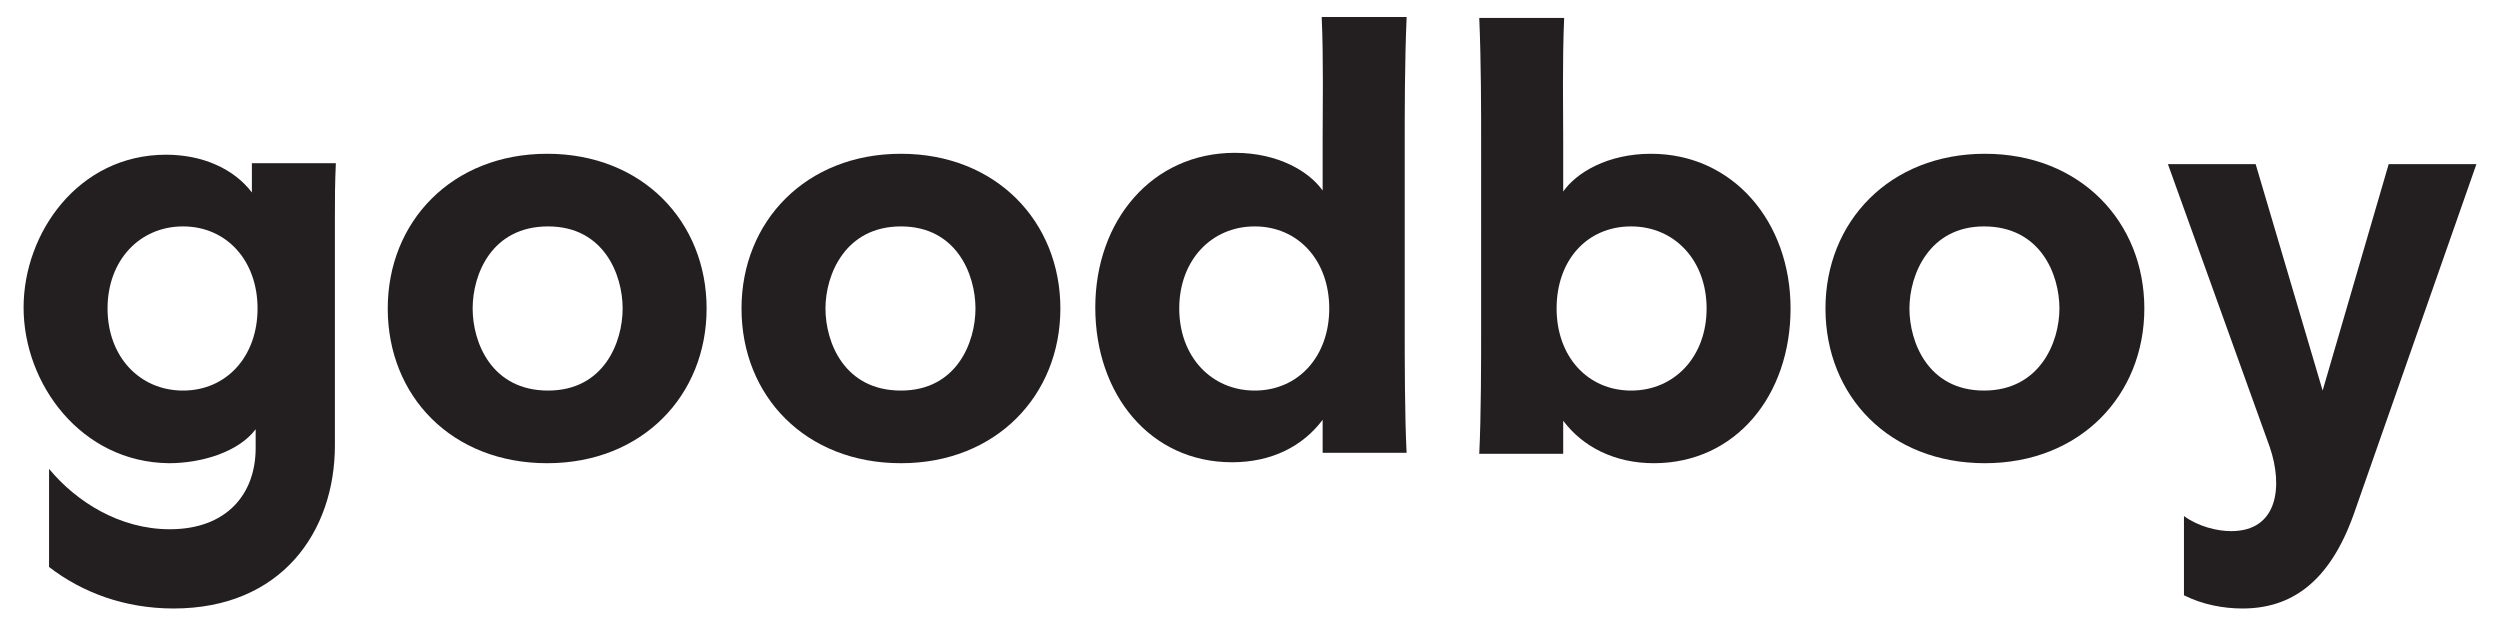 <?xml version="1.0" encoding="utf-8"?>
<!-- Generator: Adobe Illustrator 22.0.1, SVG Export Plug-In . SVG Version: 6.00 Build 0)  -->
<svg version="1.1" id="Layer_1" xmlns="http://www.w3.org/2000/svg" xmlns:xlink="http://www.w3.org/1999/xlink" x="0px" y="0px"
	 viewBox="0 0 265 66.4" style="enable-background:new 0 0 265 66.4;" xml:space="preserve">
<style type="text/css">
	.st0{fill:#231F20;}
</style>
<g>
	<path class="st0" d="M26.7,20.4v-3.1h8.9c-0.1,2.3-0.1,3.6-0.1,5.7v24.2c0,9.2-5.7,17.3-17.1,17.3c-5.2,0-9.7-1.7-13.2-4.4V49.7
		c2.9,3.5,7.5,6.4,12.8,6.4c6,0,9.1-3.7,9.1-8.6v-2c-1.8,2.4-5.7,3.6-9.2,3.6C8.6,49,2.5,40.7,2.5,32.6c0-7.9,5.8-16.2,15.1-16.2
		C21.5,16.4,24.8,17.9,26.7,20.4z M11.4,32.7c0,5.1,3.4,8.7,8,8.7c4.6,0,7.9-3.6,7.9-8.7c0-5.1-3.3-8.7-7.9-8.7
		C14.8,24,11.4,27.6,11.4,32.7z"/>
	<path class="st0" d="M74.9,32.7c0,9.2-6.8,16.4-16.9,16.4c-10.1,0-16.9-7.1-16.9-16.4c0-9.2,6.8-16.4,16.9-16.4
		C68.1,16.3,74.9,23.5,74.9,32.7z M50.1,32.7c0,3.6,2,8.7,8,8.7c5.9,0,7.9-5.1,7.9-8.7c0-3.6-2-8.7-7.9-8.7
		C52.1,24,50.1,29.1,50.1,32.7z"/>
	<path class="st0" d="M112.4,32.7c0,9.2-6.8,16.4-16.9,16.4c-10.1,0-16.9-7.1-16.9-16.4c0-9.2,6.8-16.4,16.9-16.4
		C105.6,16.3,112.4,23.5,112.4,32.7z M87.5,32.7c0,3.6,2,8.7,8,8.7c5.9,0,7.9-5.1,7.9-8.7c0-3.6-2-8.7-7.9-8.7
		C89.6,24,87.5,29.1,87.5,32.7z"/>
	<path class="st0" d="M149.1,1.9c-0.2,4.6-0.2,10-0.2,13.2v19.7c0,3.2,0,9.3,0.2,13.2h-8.9v-3.5c-2.1,2.8-5.4,4.5-9.6,4.5
		c-8.7,0-14.5-7.2-14.5-16.4c0-9.2,6-16.4,14.8-16.4c4.6,0,7.9,2,9.3,4v-5.2c0-3.2,0.1-8.7-0.1-13.2H149.1z M125,32.7
		c0,5.1,3.4,8.7,8,8.7c4.6,0,7.9-3.6,7.9-8.7c0-5.1-3.3-8.7-7.9-8.7C128.4,24,125,27.6,125,32.7z"/>
	<path class="st0" d="M165.8,1.9c-0.2,4.6-0.1,10-0.1,13.2v5.2c1.4-2,4.7-4,9.3-4c8.7,0,14.8,7.2,14.8,16.4
		c0,9.2-5.8,16.4-14.5,16.4c-4.1,0-7.5-1.7-9.6-4.5v3.5h-8.9c0.2-3.9,0.2-10,0.2-13.2V15.1c0-3.2,0-8.7-0.2-13.2H165.8z M165,32.7
		c0,5.1,3.3,8.7,7.9,8.7c4.6,0,8-3.6,8-8.7c0-5.1-3.4-8.7-8-8.7C168.2,24,165,27.6,165,32.7z"/>
	<path class="st0" d="M227.3,32.7c0,9.2-6.8,16.4-16.9,16.4c-10.1,0-16.9-7.1-16.9-16.4c0-9.2,6.8-16.4,16.9-16.4
		C220.5,16.3,227.3,23.5,227.3,32.7z M202.4,32.7c0,3.6,2,8.7,7.9,8.7c5.9,0,8-5.1,8-8.7c0-3.6-2-8.7-8-8.7
		C204.5,24,202.4,29.1,202.4,32.7z"/>
	<path class="st0" d="M249.5,54.5c-2.6,7.3-6.7,10-11.8,10c-2,0-4.2-0.4-6.2-1.4v-8.4c1.5,1.1,3.5,1.6,5,1.6c5,0,5.5-4.8,4.1-8.9
		l-10.8-30h9.3l7.1,24l7-24h9.3L249.5,54.5z"/>
</g>
</svg>
